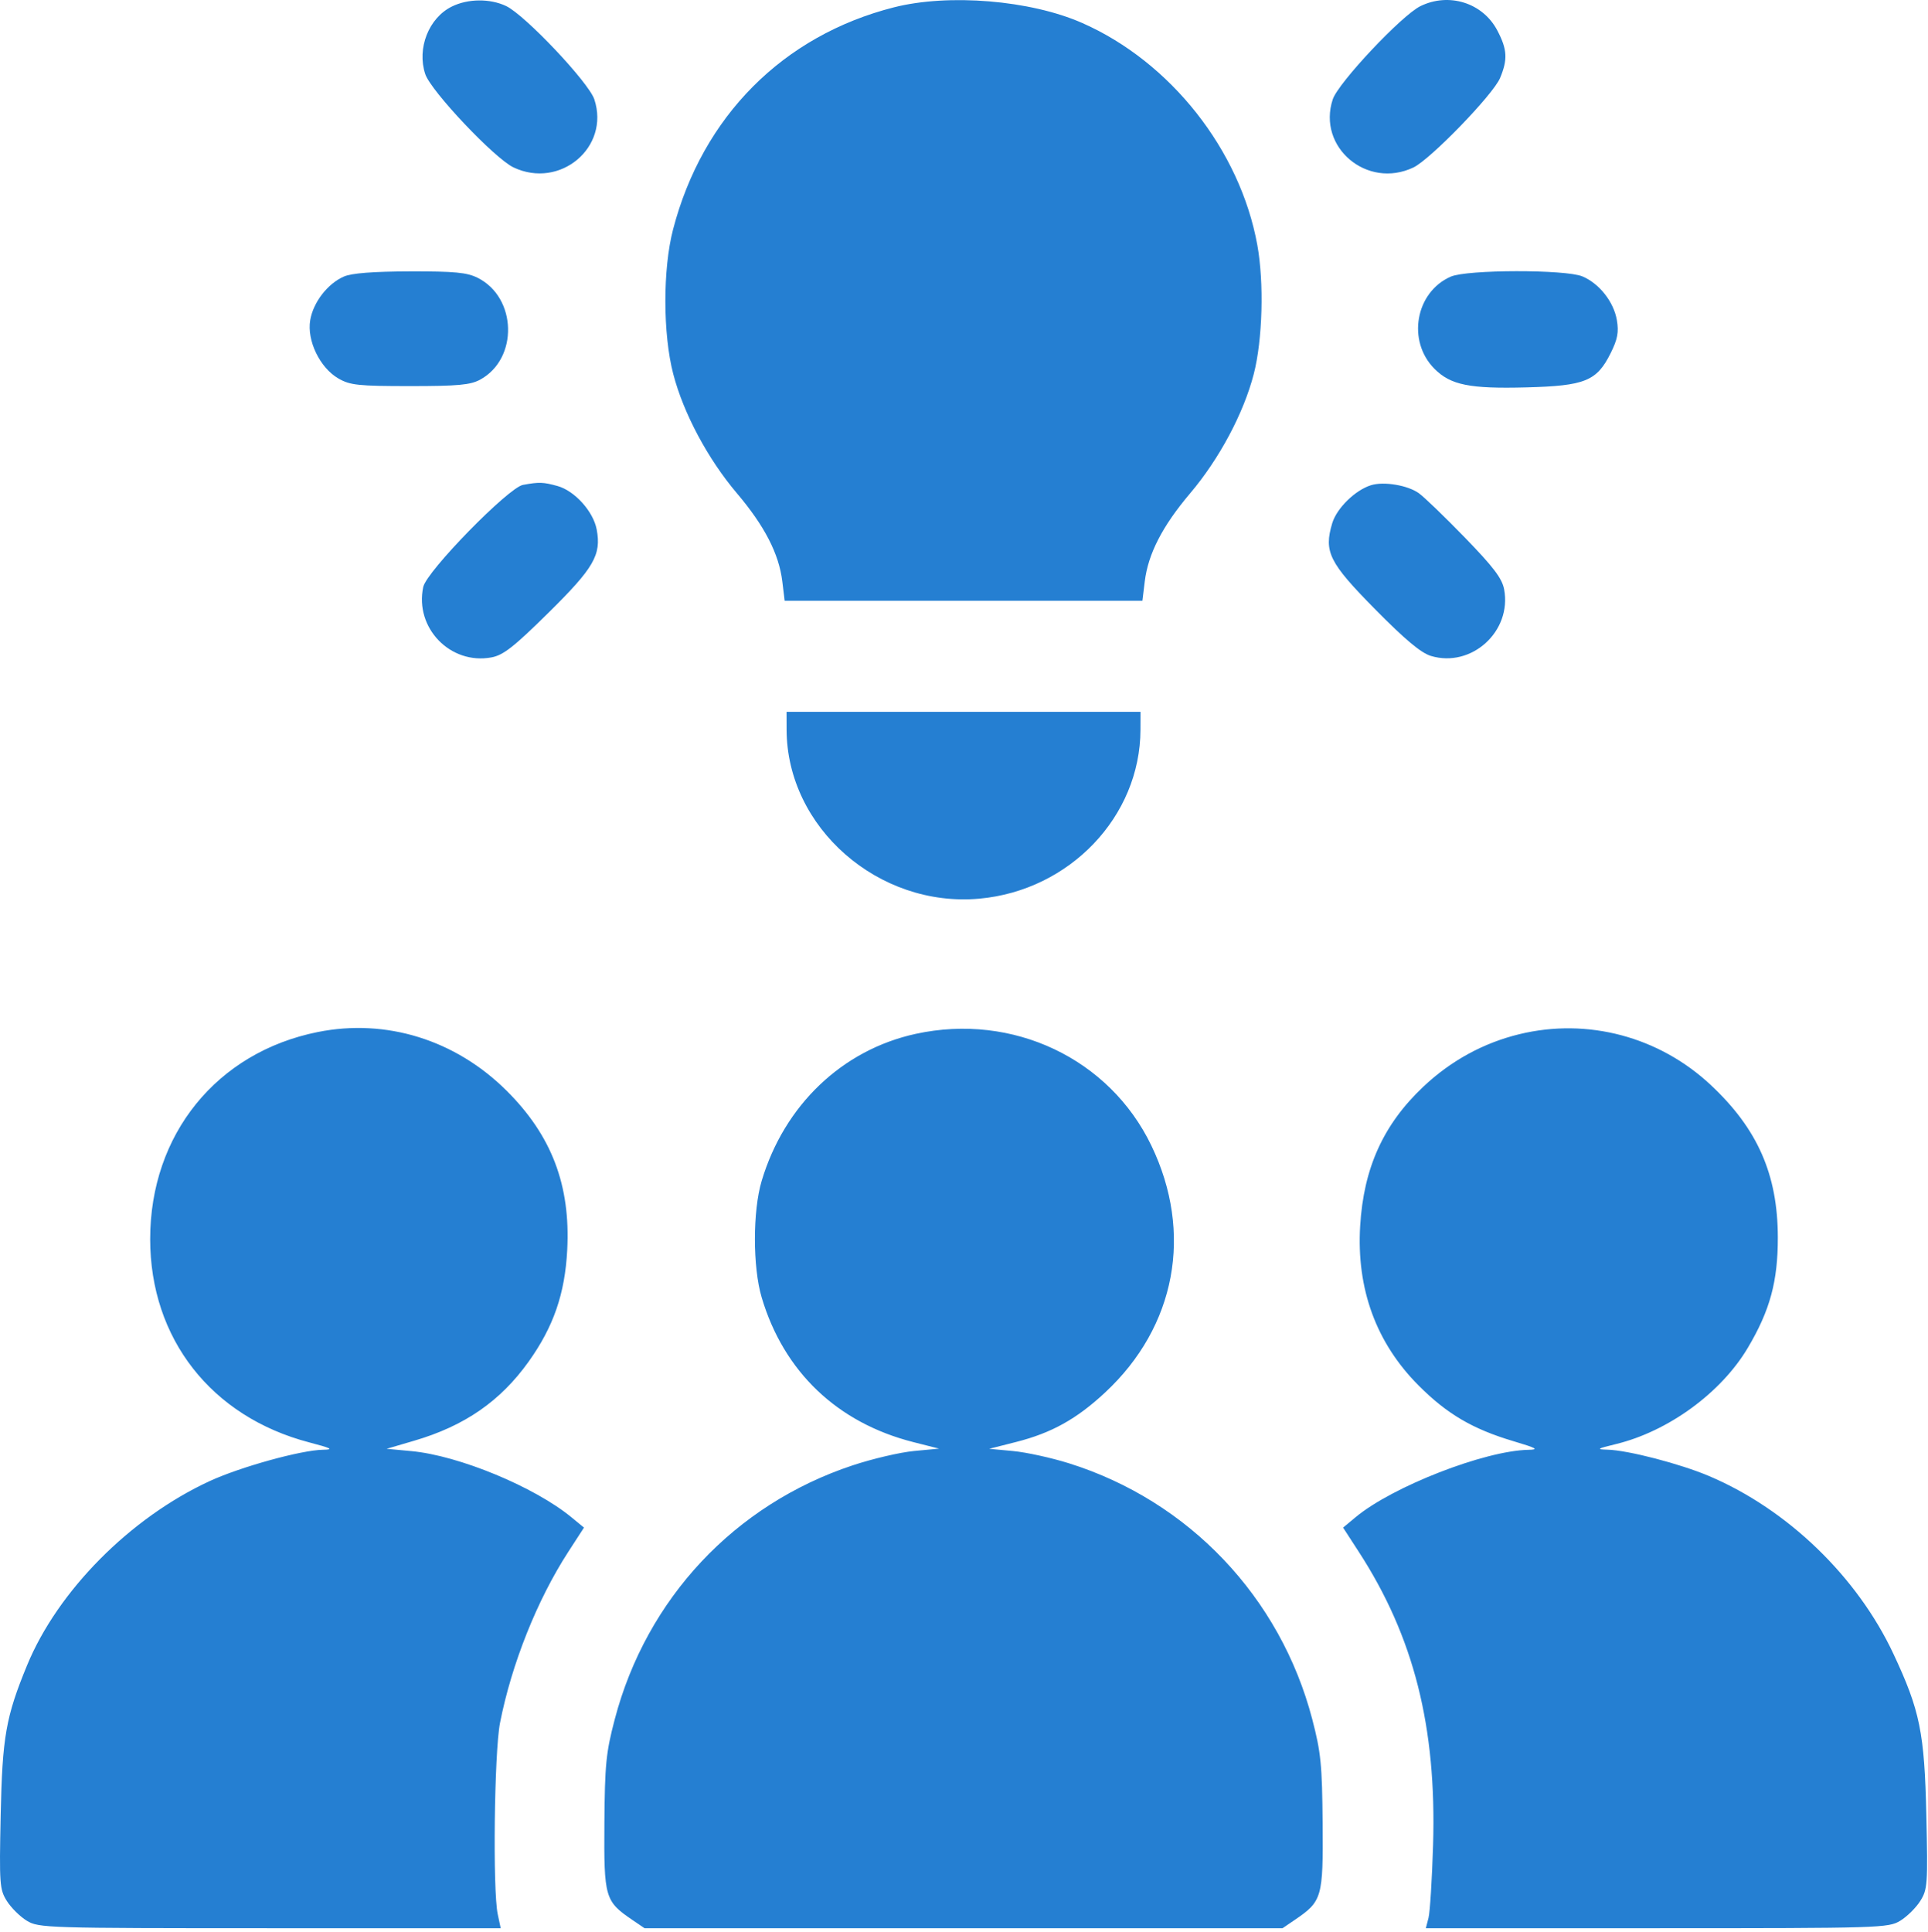 <?xml version="1.0" encoding="UTF-8"?> <svg xmlns="http://www.w3.org/2000/svg" width="512" height="513" viewBox="0 0 512 513" fill="none"> <path fill-rule="evenodd" clip-rule="evenodd" d="M119.999 1.735C113.858 4.76 110.671 12.836 112.924 19.663C114.409 24.163 131.332 42.063 136.354 44.447C148.718 50.314 162.034 39.118 157.832 26.387C156.347 21.887 139.424 3.987 134.402 1.603C130.123 -0.427 124.28 -0.374 119.999 1.735ZM237.378 1.952C207.914 9.443 186.554 30.928 178.738 60.932C175.994 71.466 176.016 88.667 178.788 99.312C181.51 109.769 187.967 121.861 195.71 131C203.051 139.666 206.856 147.055 207.75 154.382L208.378 159.525H255.878H303.378L304.006 154.382C304.9 147.055 308.705 139.666 316.046 131C323.803 121.844 330.257 109.747 332.953 99.312C335.294 90.253 335.709 75.026 333.888 65.025C329.296 39.807 310.85 16.436 287.378 6.097C273.639 0.045 251.95 -1.753 237.378 1.952ZM377.184 1.645C372.189 4.109 355.373 21.995 353.924 26.387C349.734 39.082 363.035 50.315 375.341 44.475C379.845 42.338 396.523 25.12 398.369 20.701C400.431 15.765 400.269 13.079 397.603 8.038C393.739 0.73 384.748 -2.084 377.184 1.645ZM91.329 73.432C87.01 75.313 83.183 80.268 82.379 85.018C81.462 90.452 84.957 97.672 89.879 100.508C92.977 102.293 95.159 102.525 108.878 102.525C121.672 102.525 124.929 102.224 127.531 100.799C137.696 95.236 137.292 79.019 126.858 73.777C124.011 72.346 120.742 72.035 108.878 72.066C99.096 72.091 93.386 72.535 91.329 73.432ZM385.293 73.446C375.876 77.547 373.571 90.565 380.955 97.948C385.26 102.254 390.268 103.264 405.331 102.868C420.919 102.458 424.032 101.195 427.721 93.786C429.567 90.078 429.918 88.22 429.377 85.018C428.556 80.16 424.696 75.265 420.207 73.389C415.738 71.522 389.615 71.565 385.293 73.446ZM138.878 128.758C135.009 129.471 113.292 151.694 112.399 155.853C110.061 166.743 119.62 176.609 130.528 174.563C133.656 173.976 136.467 171.774 145.65 162.713C157.735 150.79 159.725 147.354 158.458 140.6C157.559 135.808 152.613 130.323 148.046 129.055C144.267 128.005 143.157 127.969 138.878 128.758ZM364.121 128.831C359.909 130.126 354.982 134.945 353.785 138.942C351.515 146.518 352.947 149.389 365.19 161.797C373.134 169.849 377.372 173.392 380.002 174.18C390.792 177.413 401.53 167.644 399.439 156.496C398.893 153.591 396.619 150.588 389.059 142.793C383.735 137.304 378.206 131.976 376.773 130.953C373.829 128.853 367.502 127.792 364.121 128.831ZM208.89 193.775C208.955 219.757 233.295 241.074 260.103 238.629C284.088 236.441 302.809 216.805 302.866 193.775L302.878 189.025H255.878H208.878L208.89 193.775ZM84.379 274.047C57.544 279.433 39.879 301.258 39.879 329.025C39.879 355.441 56.112 376.199 82.094 383.006C88.07 384.572 88.728 384.925 85.757 384.97C79.981 385.058 63.803 389.537 55.638 393.31C34.562 403.048 15.332 422.452 7.196 442.189C1.556 455.874 0.616 461.211 0.179 482.025C-0.205 500.33 -0.105 501.725 1.815 504.784C2.94 506.577 5.326 508.937 7.119 510.03C10.277 511.956 12.274 512.018 71.674 512.021L132.969 512.025L132.173 508.275C130.824 501.915 131.262 465.268 132.779 457.525C135.844 441.889 142.653 424.819 150.908 412.083L155.083 405.641L151.73 402.884C141.891 394.794 121.838 386.506 109.262 385.332L102.673 384.717L110.026 382.56C123.381 378.643 132.898 372.059 140.398 361.549C147.005 352.29 150.029 343.529 150.633 331.893C151.526 314.716 146.491 301.51 134.511 289.607C120.922 276.106 102.542 270.401 84.379 274.047ZM243.197 274.528C223.672 278.772 208.29 293.448 202.27 313.577C199.88 321.569 199.882 336.472 202.273 344.525C208.129 364.24 222.352 377.814 242.515 382.93L249.378 384.671L242.686 385.305C239.005 385.654 231.697 387.364 226.446 389.105C195.105 399.497 171.683 424.487 163.258 456.525C160.931 465.373 160.614 468.561 160.503 484.194C160.364 503.863 160.652 504.864 167.868 509.775L171.174 512.025H255.878H340.582L343.888 509.775C351.107 504.862 351.394 503.863 351.236 484.192C351.112 468.642 350.782 465.327 348.482 456.525C340.01 424.11 315.711 398.546 283.886 388.567C279.215 387.103 272.535 385.638 269.042 385.311L262.691 384.718L269.844 382.902C279.262 380.51 285.931 376.799 293.511 369.732C312.284 352.23 316.923 327.385 305.749 304.184C294.626 281.086 268.974 268.924 243.197 274.528ZM403.516 274.61C393.979 276.919 385.305 281.658 377.997 288.551C367.373 298.574 362.133 310.112 361.206 325.525C360.2 342.252 365.462 356.617 376.733 367.911C384.287 375.481 391.07 379.466 401.878 382.684C408.095 384.536 408.779 384.93 405.878 384.986C394.234 385.214 369.781 394.742 360.026 402.853L356.673 405.641L360.848 412.083C375.455 434.621 381.522 458.56 380.57 489.909C380.293 499.048 379.746 507.763 379.355 509.275L378.645 512.025L440.011 512.021C499.482 512.018 501.479 511.956 504.637 510.03C506.43 508.937 508.82 506.577 509.948 504.784C511.879 501.716 511.974 500.38 511.56 482.025C511.064 460.059 509.876 454.229 502.828 439.181C493.222 418.672 474.75 400.839 453.939 391.983C446.242 388.708 432.322 385.089 426.878 384.949C423.815 384.87 424.092 384.685 429.09 383.474C443.022 380.096 457.066 369.851 464.154 357.895C470.054 347.943 472.144 340.241 472.121 328.525C472.088 311.873 466.74 299.738 454.309 288.109C440.584 275.27 421.617 270.229 403.516 274.61Z" fill="#257FD2"></path> </svg> 